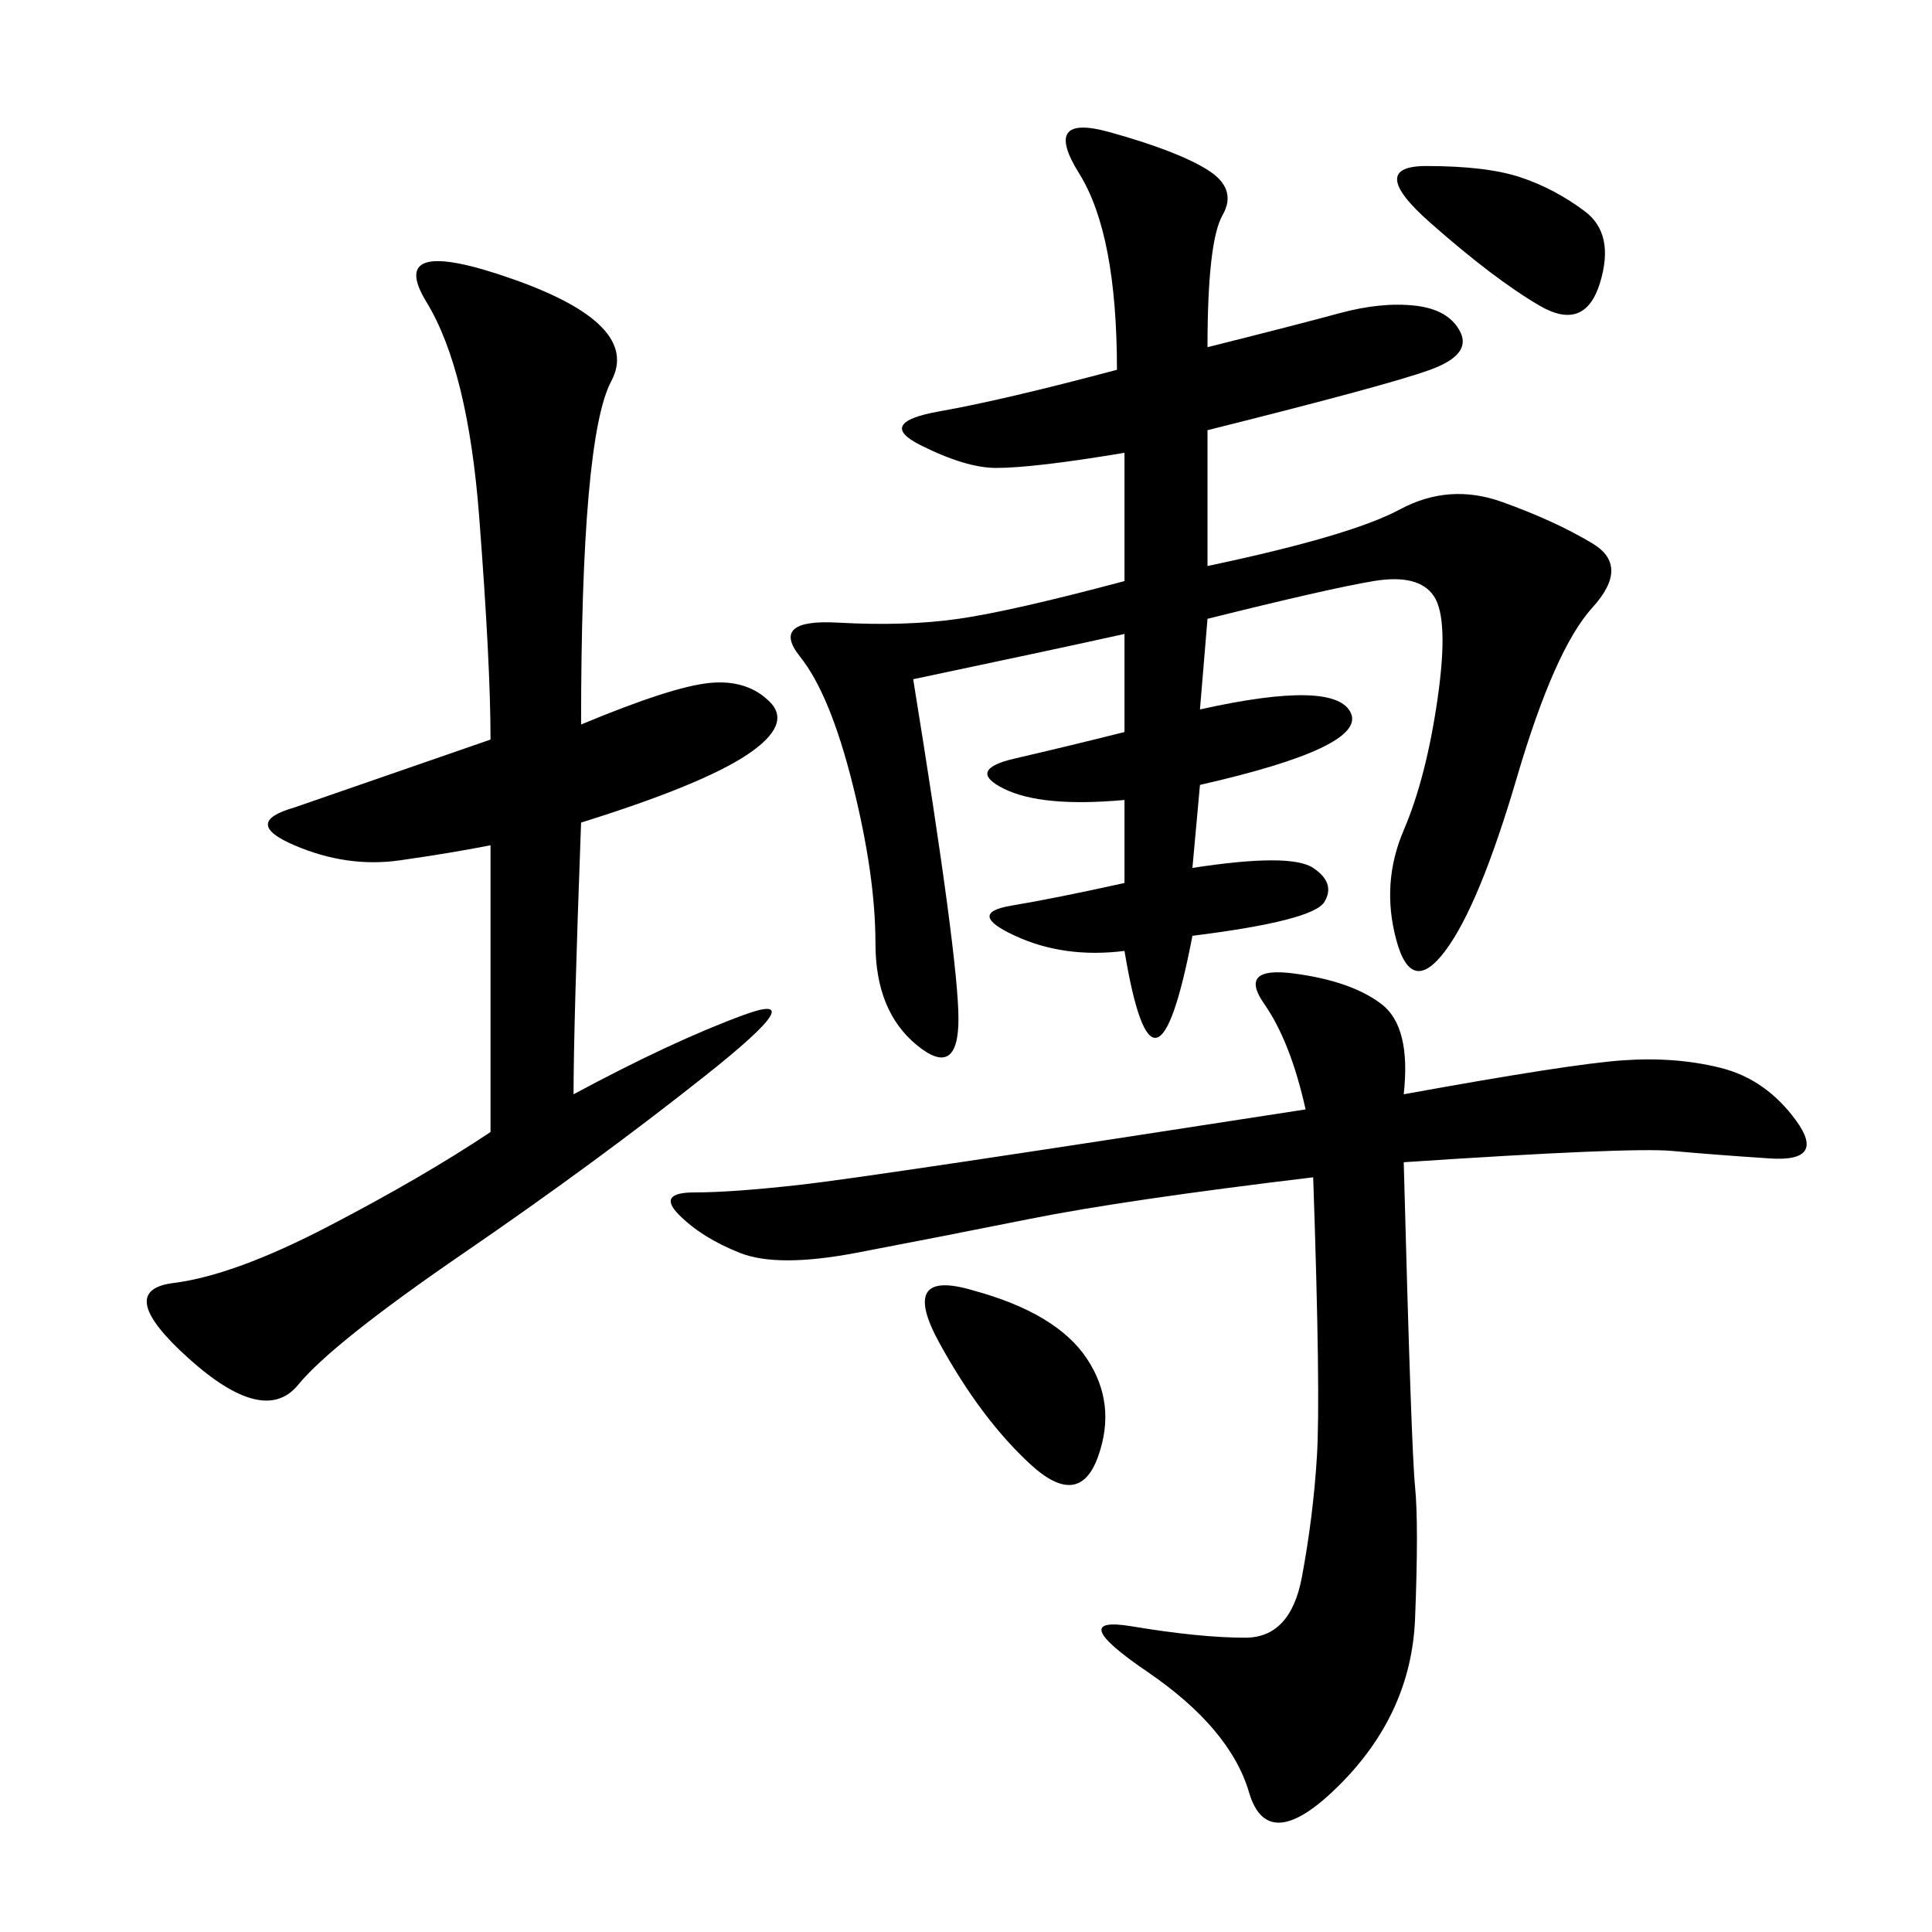 <svg xmlns="http://www.w3.org/2000/svg" xmlns:xlink="http://www.w3.org/1999/xlink" width="300" height="300"><path d="M187.50 53.91Q201.56 50.39 208.01 48.63Q214.45 46.88 219.73 47.46Q225 48.05 226.76 51.56Q228.52 55.08 222.07 57.42Q215.63 59.77 187.50 66.80L187.50 66.80L187.50 87.89Q209.77 83.20 217.38 79.10Q225 75 233.20 77.93Q241.41 80.86 247.27 84.38Q253.13 87.89 247.27 94.34Q241.41 100.78 235.55 120.70Q229.69 140.63 224.41 147.66Q219.14 154.69 216.80 145.90Q214.45 137.11 217.97 128.91Q221.48 120.70 223.24 108.40Q225 96.09 222.66 92.58Q220.31 89.06 213.28 90.23Q206.25 91.41 187.50 96.09L187.50 96.09L186.33 110.16Q207.42 105.47 209.77 110.74Q212.11 116.02 186.33 121.88L186.33 121.88L185.16 134.77Q200.39 132.42 203.91 134.77Q207.42 137.11 205.66 140.04Q203.91 142.97 185.16 145.31L185.16 145.31Q179.30 175.78 174.61 147.66L174.61 147.66Q165.23 148.83 157.62 145.31Q150 141.80 157.03 140.63Q164.06 139.45 174.61 137.11L174.61 137.11L174.61 124.22Q161.72 125.39 155.86 122.46Q150 119.53 157.62 117.77Q165.23 116.02 174.61 113.67L174.61 113.67L174.61 98.44Q164.06 100.78 141.80 105.47L141.80 105.47Q148.83 148.83 148.83 158.20L148.83 158.20Q148.83 167.58 142.38 162.30Q135.94 157.03 135.94 146.48L135.94 146.48Q135.94 135.94 132.42 121.88Q128.91 107.81 124.22 101.95Q119.53 96.09 130.08 96.68Q140.63 97.27 148.83 96.09Q157.03 94.92 174.61 90.23L174.61 90.23L174.61 70.31Q160.55 72.66 154.69 72.66L154.69 72.66Q150 72.66 142.97 69.14Q135.94 65.63 145.90 63.87Q155.86 62.11 173.44 57.42L173.44 57.42Q173.44 36.33 167.58 26.95Q161.72 17.58 172.27 20.51Q182.81 23.44 187.50 26.37Q192.19 29.30 189.84 33.40Q187.50 37.50 187.50 53.91L187.50 53.91ZM89.06 169.92Q104.30 161.72 115.43 157.62Q126.56 153.52 109.57 166.99Q92.58 180.47 72.07 194.53Q51.56 208.59 46.29 215.04Q41.02 221.48 29.30 210.94Q17.58 200.39 26.95 199.22Q36.33 198.05 50.98 190.43Q65.63 182.81 76.17 175.78L76.17 175.78L76.17 131.25Q70.31 132.42 62.11 133.59Q53.91 134.77 45.70 131.25Q37.50 127.73 45.70 125.39L45.70 125.39L76.17 114.84Q76.17 103.13 74.41 80.27Q72.66 57.42 66.21 46.88Q59.77 36.33 79.69 43.36Q99.61 50.39 94.92 59.18Q90.23 67.97 90.23 112.50L90.23 112.50Q104.30 106.64 110.16 106.05Q116.02 105.47 119.53 108.98Q123.05 112.50 116.02 117.19Q108.98 121.88 90.23 127.73L90.23 127.73Q89.06 159.38 89.06 169.92L89.06 169.92ZM217.97 169.92Q243.75 165.23 251.95 164.65Q260.16 164.06 267.19 165.82Q274.22 167.58 278.91 174.02Q283.59 180.47 274.80 179.88Q266.02 179.30 259.57 178.71Q253.13 178.13 217.97 180.47L217.97 180.47Q219.14 225 219.73 230.86Q220.31 236.72 219.73 251.37Q219.14 266.02 208.01 277.15Q196.88 288.28 193.95 278.32Q191.02 268.36 178.13 259.57Q165.23 250.78 175.78 252.54Q186.33 254.30 193.36 254.30L193.36 254.30Q200.39 254.30 202.15 244.92Q203.91 235.55 204.49 226.17Q205.08 216.80 203.91 182.81L203.91 182.81Q174.61 186.33 159.96 189.26Q145.31 192.19 133.01 194.53Q120.70 196.88 114.84 194.53Q108.98 192.19 105.47 188.67Q101.95 185.16 107.81 185.16L107.81 185.16Q113.67 185.16 124.22 183.98Q134.77 182.81 202.73 172.27L202.73 172.27Q200.39 161.72 196.29 155.86Q192.19 150 200.98 151.17Q209.77 152.34 214.45 155.86Q219.14 159.38 217.97 169.92L217.97 169.92ZM151.17 200.39Q164.06 203.91 168.75 210.94Q173.44 217.97 170.51 226.17Q167.58 234.38 159.96 227.34Q152.34 220.31 145.90 208.59Q139.45 196.88 151.17 200.39L151.17 200.39ZM221.48 25.78Q230.86 25.78 236.13 27.54Q241.41 29.30 246.09 32.81Q250.78 36.33 248.44 43.95Q246.09 51.56 239.06 47.46Q232.03 43.36 222.07 34.57Q212.11 25.78 221.48 25.78L221.48 25.78Z"/></svg>